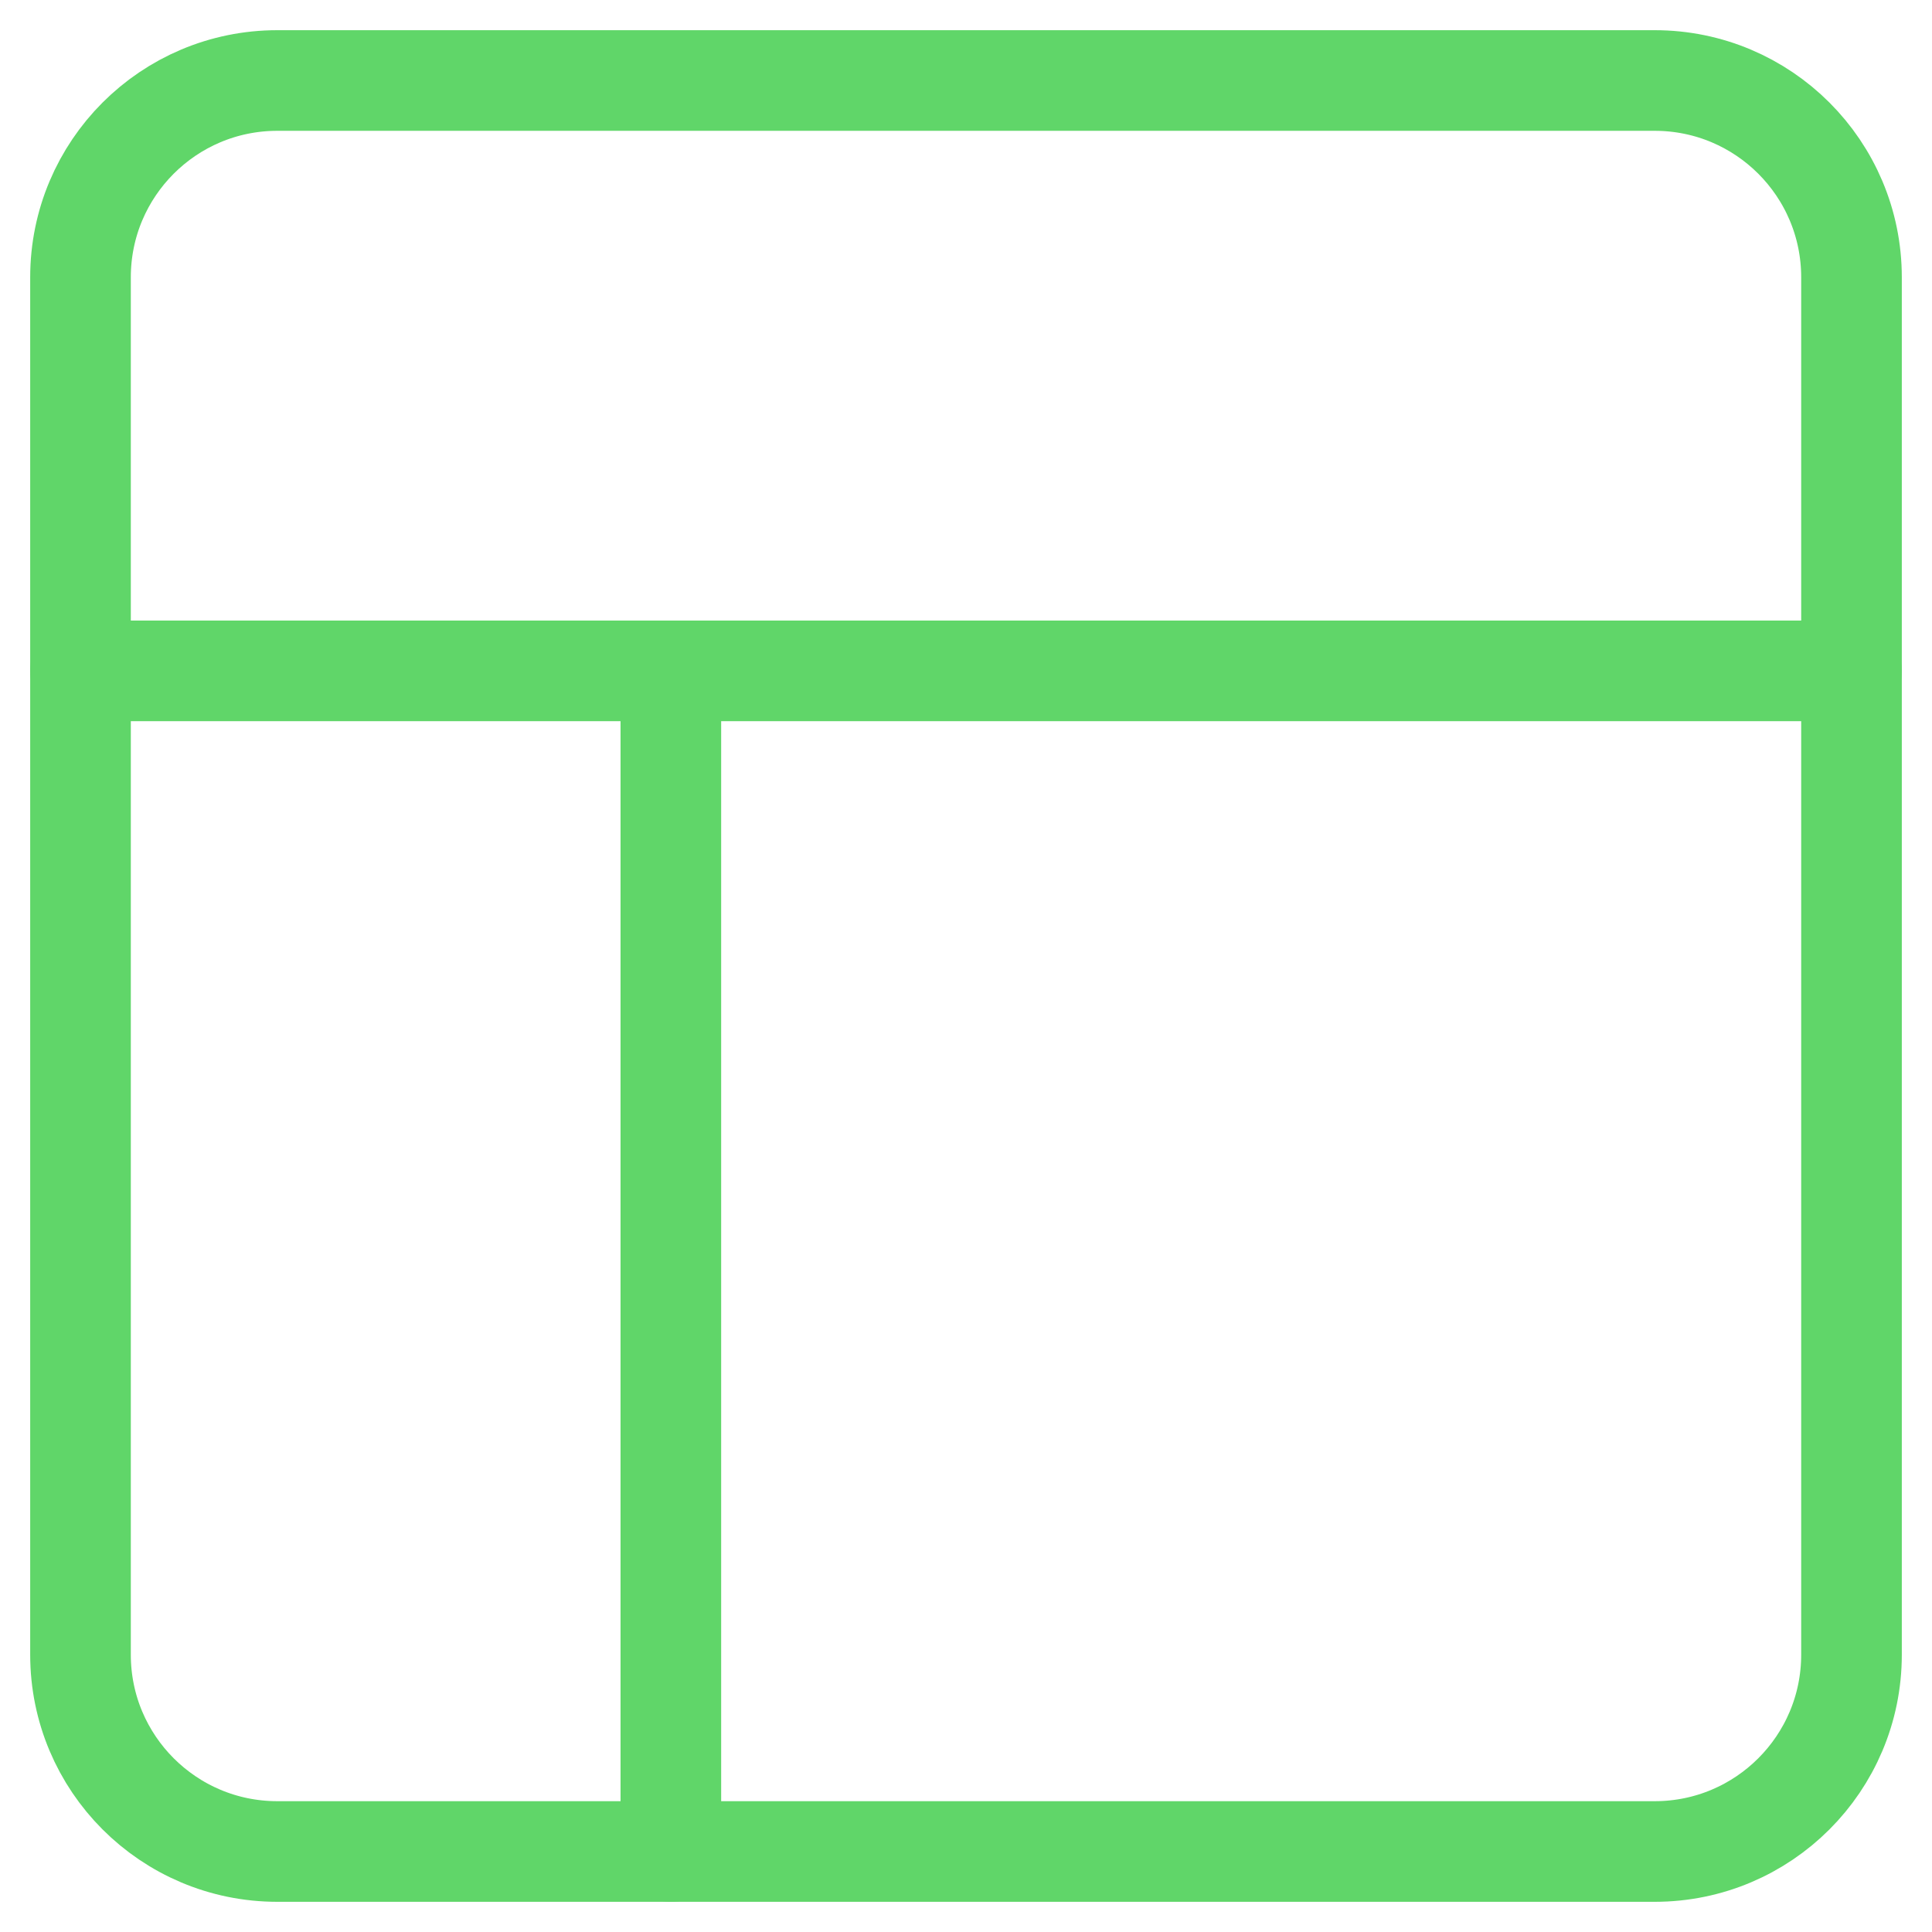 <svg xmlns="http://www.w3.org/2000/svg" width="48" height="48" viewBox="0 0 48 48" fill="none"><path d="M41.111 2H6.889C4.189 2 2 4.189 2 6.889V41.111C2 43.811 4.189 46 6.889 46H41.111C43.811 46 46 43.811 46 41.111V6.889C46 4.189 43.811 2 41.111 2Z" stroke="#60D669" stroke-width="2.5" stroke-linecap="round" stroke-linejoin="round"></path><path d="M2 16.667H46M16.667 46V16.667" stroke="#60D669" stroke-width="2.5" stroke-linecap="round" stroke-linejoin="round"></path></svg>